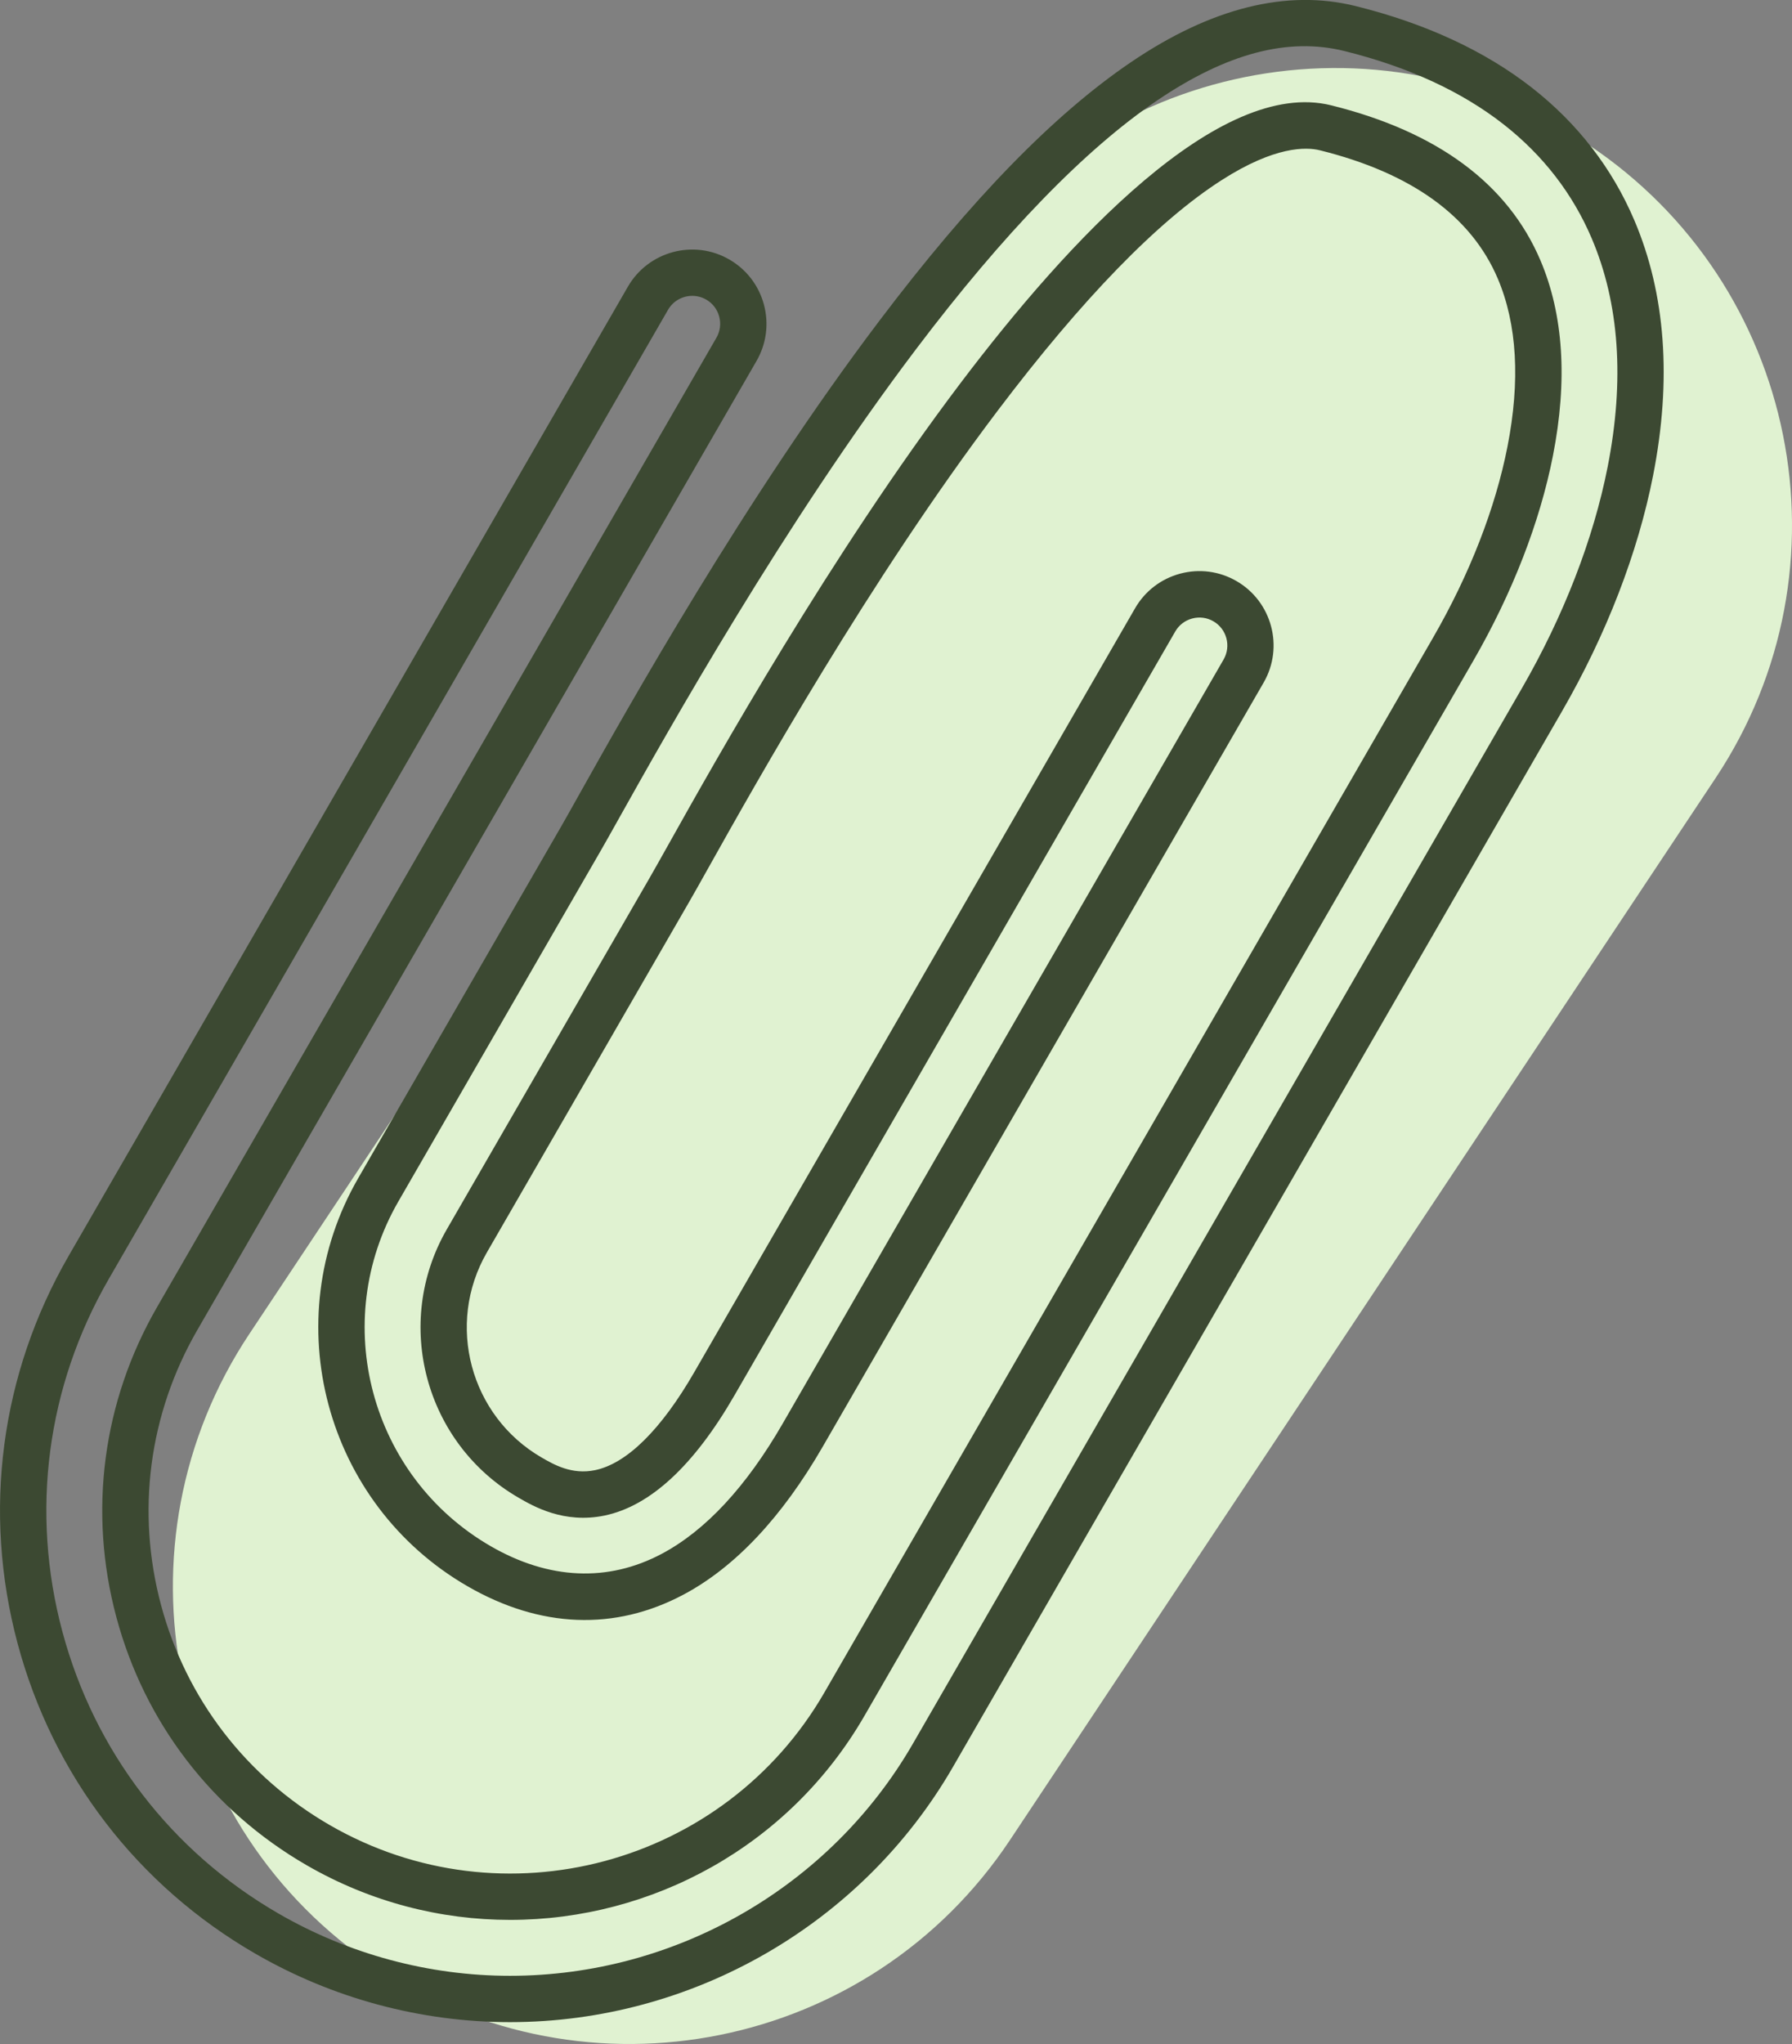   <svg xmlns="http://www.w3.org/2000/svg" x="0px" y="0px" viewBox="0 0 580.39 661.64" style="vertical-align: middle; max-width: 100%; width: 100%;" width="100%">
   <rect x="0" y="0" width="580.39" height="661.64" fill="#808080" stroke="none"/>
   <g>
    <path d="M122.05,636.89L122.05,636.89c-68.04-45.23-86.52-137.05-41.3-205.09L309.26,88.07   c45.23-68.04,137.05-86.52,205.09-41.29l0,0c68.04,45.23,86.52,137.05,41.29,205.09L327.13,595.59   C281.9,663.63,190.08,682.12,122.05,636.89z" fill="rgb(224,242,209)">
    </path>
    <path d="M165.17,654.57c-28.85,0-57.34-7.65-82.41-22.13C44.5,610.36,17.14,574.69,5.71,532.03   c-11.43-42.67-5.57-87.24,16.52-125.49L203.36,92.8c6.63-11.48,21.37-15.43,32.85-8.8c5.56,3.21,9.54,8.4,11.21,14.6   c1.66,6.2,0.81,12.68-2.4,18.25L63.88,430.58c-15.66,27.13-19.82,58.73-11.72,88.99c8.11,30.26,27.51,55.55,54.64,71.21   c56,32.34,127.87,13.08,160.21-42.93l197.17-341.51c11.81-20.46,20.12-41.79,24.04-61.69c4.2-21.38,3.15-39.71-3.13-54.48   c-8.59-20.2-27.97-34.17-57.6-41.52c-4.51-1.12-14.64-1.35-31.81,9.65c-20.7,13.25-45.11,38.36-72.55,74.63   c-41.5,54.85-78.09,120.15-93.72,148.03c-2.6,4.65-4.65,8.3-6.19,10.96l-65.54,113.51c-13.4,23.21-5.42,53,17.79,66.4   c3.88,2.24,9.73,5.62,17.25,4.06c10.28-2.13,21.39-13.09,32.12-31.68l142.78-247.31c3.21-5.56,8.4-9.54,14.6-11.21   c6.21-1.66,12.69-0.81,18.25,2.4c11.48,6.63,15.43,21.37,8.8,32.85l-142.78,247.3c-13.25,22.95-28.45,39.09-45.17,47.96   c-22.22,11.79-46.39,10.84-69.9-2.73c-46.18-26.66-62.06-85.92-35.4-132.1l65.54-113.51c1.37-2.37,3.33-5.87,5.81-10.3l0.07-0.12   c16.11-28.74,53.83-96.06,97.32-153.54c29.82-39.42,56.53-66.84,81.63-83.84c25.91-17.54,50.36-23.63,72.66-18.1   c22.67,5.62,41.91,14.54,57.18,26.49c14.79,11.59,25.93,26.02,33.11,42.89c10.12,23.79,12.15,51.57,6.06,82.58   c-4.92,25.04-15.15,51.48-29.58,76.46L308.67,571.91c-29.43,50.98-84.42,82.65-143.49,82.66l0-7.5l0,7.5   C165.18,654.57,165.18,654.57,165.17,654.57z M224.21,95.77c-3.13,0-6.18,1.62-7.85,4.52L35.22,414.03   C15.13,448.82,9.8,489.34,20.2,528.14c10.4,38.8,35.28,71.23,70.06,91.31c22.8,13.16,48.7,20.12,74.92,20.12   c53.73,0,103.73-28.8,130.5-75.16L492.85,222.9c13.61-23.57,23.24-48.42,27.85-71.86c5.5-28,3.77-52.83-5.15-73.81   c-6.17-14.52-15.78-26.95-28.55-36.96c-13.59-10.64-30.93-18.63-51.54-23.74c-18.25-4.53-38.09,0.7-60.64,15.96   c-23.4,15.84-49.67,42.91-78.08,80.47c-42.88,56.67-80.24,123.35-96.2,151.82l-0.07,0.13c-2.51,4.48-4.49,8.01-5.91,10.47   L129.03,388.9c-22.53,39.02-9.11,89.09,29.91,111.61c18.8,10.86,37.95,11.71,55.37,2.47c14.2-7.53,27.39-21.73,39.21-42.21   l142.78-247.3c2.49-4.32,1.01-9.87-3.31-12.36c-2.09-1.21-4.53-1.53-6.87-0.9c-2.33,0.63-4.29,2.12-5.49,4.22L237.85,451.72   c-13.12,22.72-27.27,35.8-42.06,38.87c-13.12,2.72-23.04-3-27.8-5.76c-30.37-17.54-40.82-56.52-23.28-86.89l65.54-113.51   c1.49-2.58,3.52-6.2,6.09-10.78c15.78-28.17,52.73-94.09,94.85-149.77c34.74-45.91,83.75-98.76,119.94-89.79   c34.45,8.54,57.26,25.44,67.79,50.21c7.47,17.58,8.83,38.86,4.04,63.24c-4.23,21.5-13.14,44.43-25.76,66.3L280.01,555.36   c-24.47,42.39-69.03,66.11-114.78,66.11c-22.43,0-45.14-5.7-65.92-17.7c-30.6-17.67-52.49-46.19-61.63-80.32   c-9.15-34.13-4.45-69.78,13.21-100.38l181.14-313.74c1.21-2.09,1.53-4.53,0.9-6.87s-2.12-4.29-4.22-5.49   C227.29,96.16,225.74,95.77,224.21,95.77z" fill="rgb(60,73,50)">
    </path>
   </g>
  </svg>
